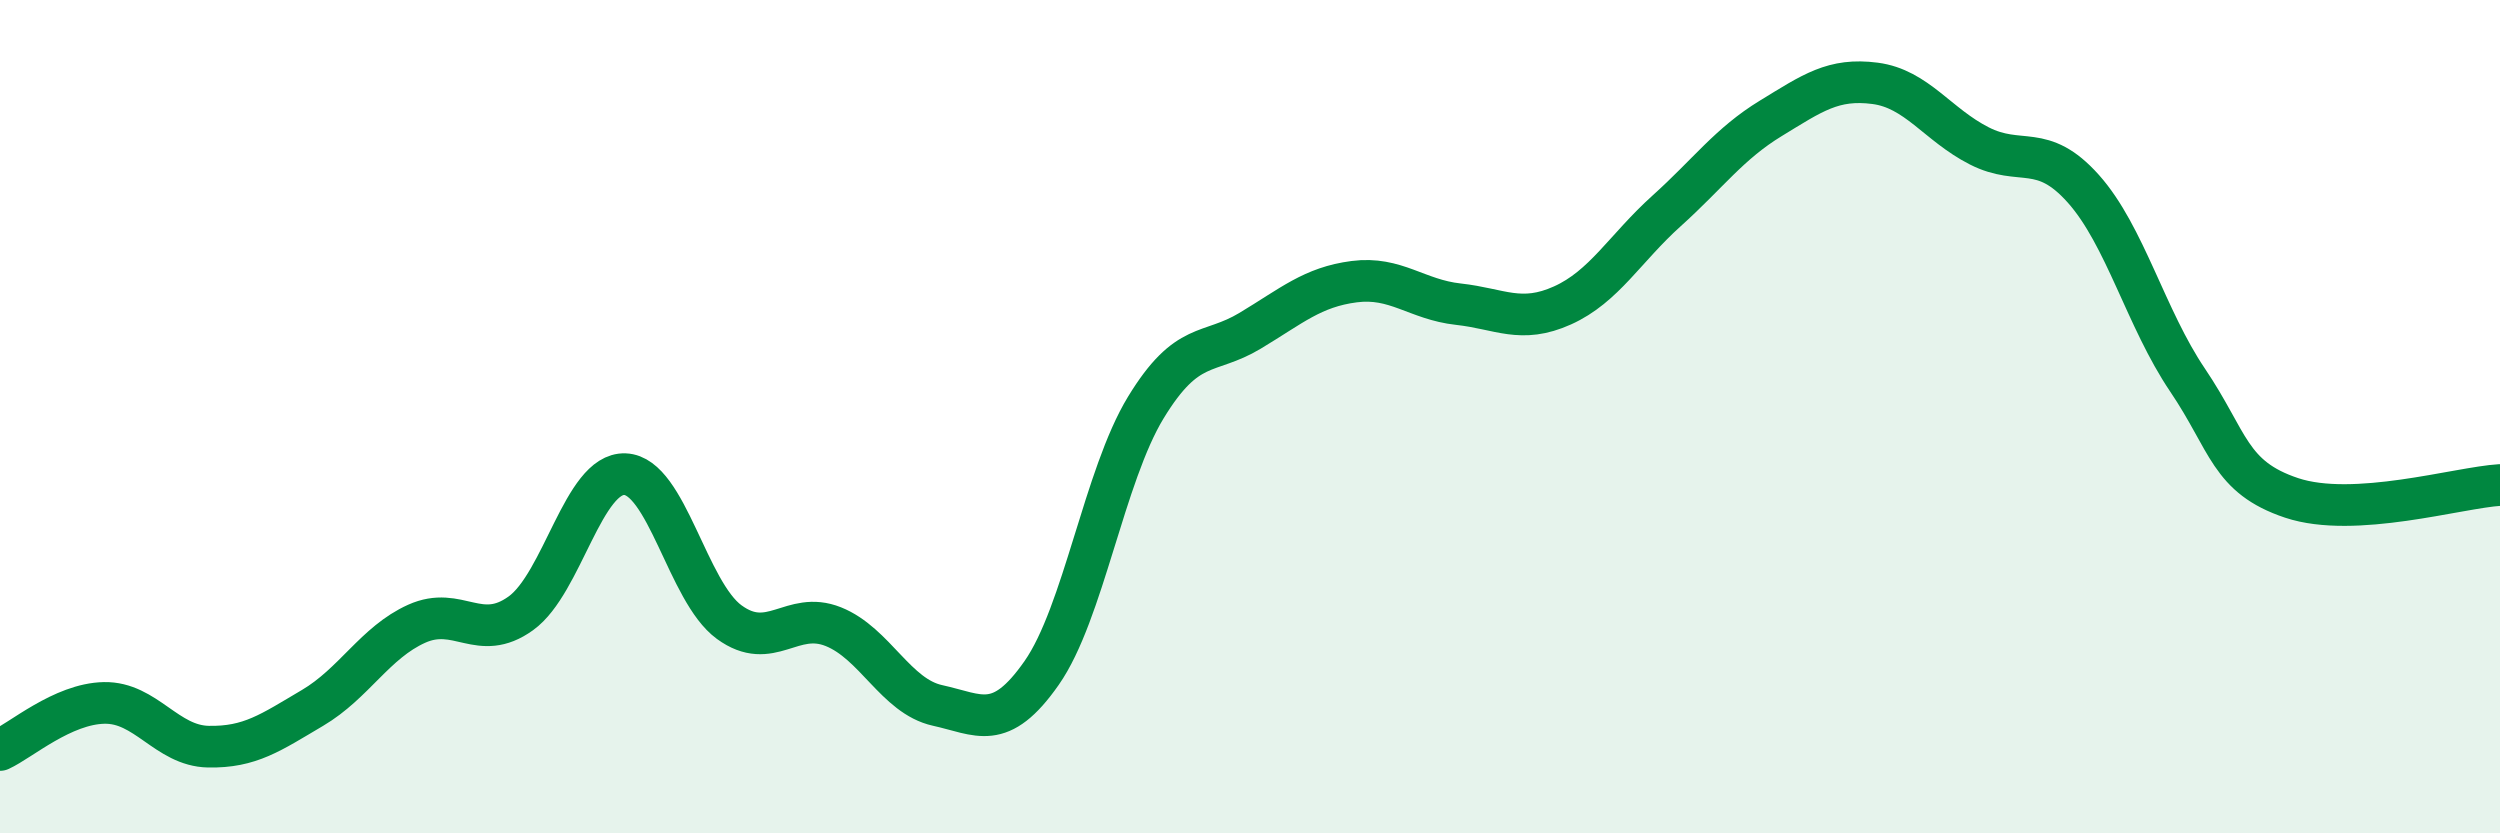 
    <svg width="60" height="20" viewBox="0 0 60 20" xmlns="http://www.w3.org/2000/svg">
      <path
        d="M 0,18 C 0.5,17.77 1.5,16.89 2.5,16.87 C 3.5,16.85 4,17.9 5,17.92 C 6,17.94 6.5,17.58 7.5,16.99 C 8.5,16.4 9,15.42 10,14.97 C 11,14.52 11.5,15.44 12.5,14.72 C 13.5,14 14,11.34 15,11.38 C 16,11.42 16.5,14.2 17.5,14.93 C 18.5,15.66 19,14.64 20,15.04 C 21,15.44 21.5,16.71 22.5,16.93 C 23.5,17.15 24,17.58 25,16.15 C 26,14.72 26.5,11.42 27.5,9.78 C 28.5,8.14 29,8.54 30,7.94 C 31,7.34 31.5,6.89 32.5,6.76 C 33.5,6.63 34,7.19 35,7.3 C 36,7.41 36.5,7.78 37.5,7.33 C 38.5,6.88 39,5.96 40,5.06 C 41,4.16 41.5,3.45 42.5,2.84 C 43.5,2.23 44,1.87 45,2 C 46,2.13 46.5,2.99 47.5,3.5 C 48.5,4.01 49,3.41 50,4.53 C 51,5.65 51.5,7.64 52.5,9.12 C 53.5,10.6 53.5,11.45 55,11.95 C 56.5,12.45 59,11.7 60,11.64L60 20L0 20Z"
        fill="#008740"
        opacity="0.1"
        stroke-linecap="round"
        stroke-linejoin="round"
      />
      <path
        d="M 0,18 C 0.5,17.77 1.5,16.89 2.5,16.87 C 3.5,16.85 4,17.9 5,17.92 C 6,17.94 6.5,17.58 7.5,16.99 C 8.5,16.4 9,15.42 10,14.97 C 11,14.52 11.5,15.44 12.5,14.72 C 13.5,14 14,11.34 15,11.38 C 16,11.42 16.5,14.2 17.5,14.93 C 18.5,15.66 19,14.64 20,15.04 C 21,15.44 21.5,16.71 22.5,16.93 C 23.5,17.15 24,17.58 25,16.15 C 26,14.72 26.5,11.42 27.5,9.78 C 28.5,8.14 29,8.54 30,7.94 C 31,7.34 31.5,6.89 32.5,6.76 C 33.5,6.63 34,7.19 35,7.3 C 36,7.41 36.5,7.78 37.5,7.33 C 38.5,6.88 39,5.96 40,5.06 C 41,4.16 41.5,3.45 42.5,2.84 C 43.5,2.23 44,1.87 45,2 C 46,2.13 46.5,2.99 47.5,3.5 C 48.5,4.01 49,3.41 50,4.53 C 51,5.65 51.5,7.64 52.5,9.12 C 53.5,10.6 53.5,11.45 55,11.95 C 56.5,12.45 59,11.7 60,11.64"
        stroke="#008740"
        stroke-width="1"
        fill="none"
        stroke-linecap="round"
        stroke-linejoin="round"
      />
    </svg>
  